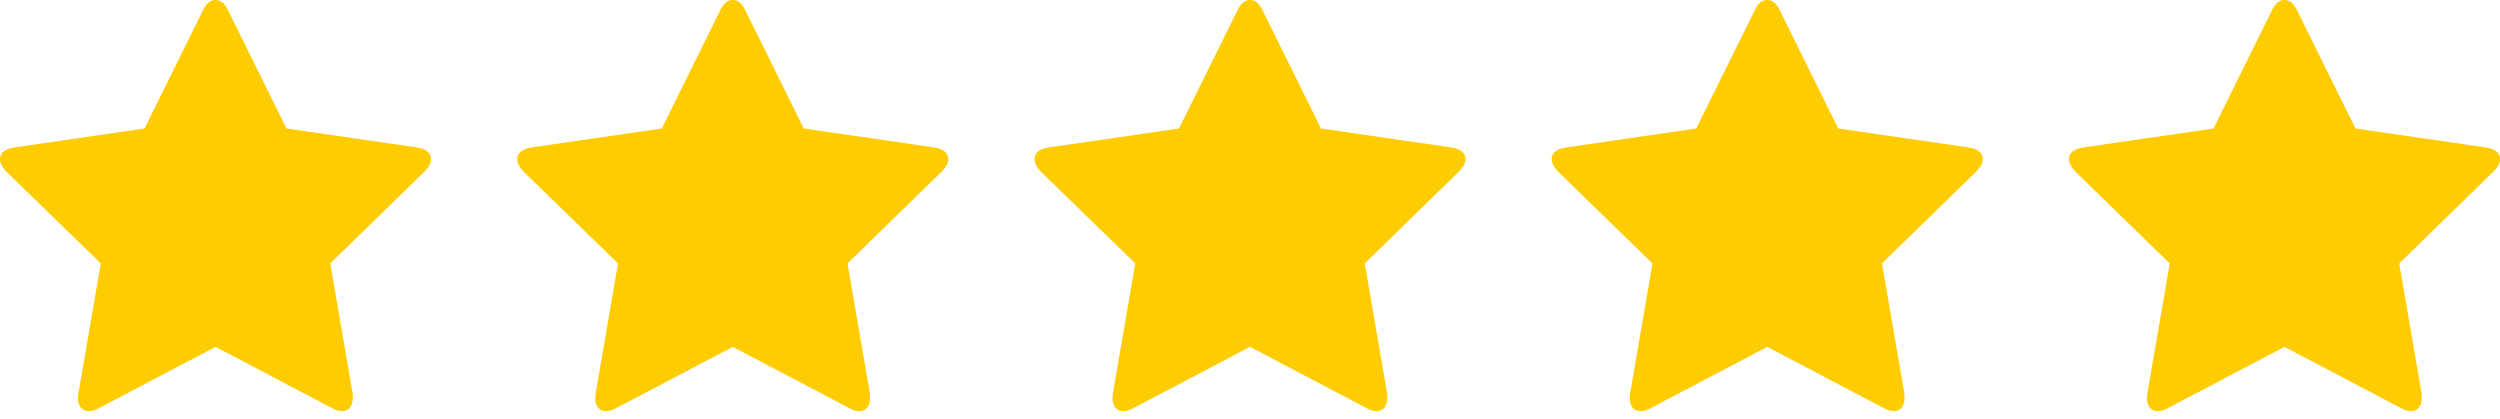 <svg width="203" height="34" fill="none" xmlns="http://www.w3.org/2000/svg"><g clip-path="url(#a)"><path d="M35 12.936c0 .309-.183.645-.547 1.01l-7.635 7.445 1.809 10.517c.015.099.02.238.02.42 0 .295-.073.543-.22.747-.147.204-.362.305-.642.305-.267 0-.546-.084-.84-.252L17.5 28.164l-9.444 4.964c-.31.168-.589.252-.841.252-.295 0-.516-.1-.663-.305a1.24 1.24 0 0 1-.22-.746c0-.084.014-.225.041-.42l1.81-10.518-7.657-7.446C.175 13.567 0 13.23 0 12.935c0-.519.393-.84 1.178-.967l10.559-1.535 4.732-9.57C16.736.287 17.08 0 17.5 0c.42 0 .764.288 1.03.862l4.733 9.57 10.56 1.536c.784.126 1.177.448 1.177.968Z" fill="#FC0"/></g><g clip-path="url(#b)"><path d="M77 12.936c0 .309-.183.645-.547 1.01l-7.635 7.445 1.809 10.517c.014.099.02.238.02.42 0 .295-.073.543-.22.747-.147.204-.362.305-.642.305-.267 0-.546-.084-.84-.252L59.5 28.164l-9.444 4.964c-.31.168-.59.252-.841.252-.295 0-.516-.1-.663-.305a1.24 1.24 0 0 1-.22-.746c0-.084.014-.225.041-.42l1.81-10.518-7.657-7.446c-.351-.378-.526-.715-.526-1.01 0-.519.393-.84 1.178-.967l10.559-1.535 4.732-9.57C58.736.287 59.08 0 59.5 0c.42 0 .764.288 1.03.862l4.733 9.57 10.56 1.536c.784.126 1.177.448 1.177.968Z" fill="#FC0"/></g><g clip-path="url(#c)"><path d="M119 12.936c0 .309-.183.645-.547 1.01l-7.635 7.445 1.809 10.517c.015.099.021.238.021.42 0 .295-.074.543-.221.747-.147.204-.362.305-.642.305-.267 0-.546-.084-.841-.252l-9.444-4.964-9.444 4.964c-.31.168-.59.252-.841.252-.295 0-.516-.1-.663-.305a1.24 1.24 0 0 1-.22-.746c0-.084.014-.225.041-.42l1.81-10.518-7.657-7.446c-.351-.378-.526-.715-.526-1.01 0-.519.393-.84 1.178-.967l10.559-1.535 4.732-9.57c.267-.575.61-.863 1.031-.863.421 0 .764.288 1.031.862l4.732 9.57 10.559 1.536c.785.126 1.178.448 1.178.968Z" fill="#FC0"/></g><g clip-path="url(#d)"><path d="M161 12.936c0 .309-.183.645-.547 1.01l-7.635 7.445 1.809 10.517c.015.099.021.238.021.42 0 .295-.074.543-.221.747-.147.204-.362.305-.642.305-.267 0-.546-.084-.841-.252l-9.444-4.964-9.444 4.964c-.309.168-.589.252-.841.252-.295 0-.516-.1-.663-.305a1.242 1.242 0 0 1-.221-.746c0-.084.015-.225.042-.42l1.809-10.518-7.656-7.446c-.351-.378-.526-.715-.526-1.01 0-.519.393-.84 1.178-.967l10.559-1.535 4.732-9.57c.267-.575.61-.863 1.031-.863.421 0 .764.288 1.031.862l4.732 9.57 10.559 1.536c.785.126 1.178.448 1.178.968Z" fill="#FC0"/></g><g clip-path="url(#e)"><path d="M203 12.936c0 .309-.183.645-.547 1.01l-7.635 7.445 1.809 10.517c.015.099.021.238.021.42 0 .295-.074.543-.221.747-.147.204-.362.305-.642.305-.267 0-.546-.084-.841-.252l-9.444-4.964-9.444 4.964c-.309.168-.589.252-.841.252-.295 0-.516-.1-.663-.305a1.242 1.242 0 0 1-.221-.746c0-.084.015-.225.042-.42l1.809-10.518-7.656-7.446c-.351-.378-.526-.715-.526-1.01 0-.519.393-.84 1.178-.967l10.559-1.535 4.732-9.57c.267-.575.61-.863 1.031-.863.421 0 .764.288 1.031.862l4.732 9.57 10.559 1.536c.785.126 1.178.448 1.178.968Z" fill="#FC0"/></g><defs><clipPath id="a"><path fill="#fff" d="M0 0h35v33.38H0z"/></clipPath><clipPath id="b"><path fill="#fff" transform="translate(42)" d="M0 0h35v33.38H0z"/></clipPath><clipPath id="c"><path fill="#fff" transform="translate(84)" d="M0 0h35v33.38H0z"/></clipPath><clipPath id="d"><path fill="#fff" transform="translate(126)" d="M0 0h35v33.38H0z"/></clipPath><clipPath id="e"><path fill="#fff" transform="translate(168)" d="M0 0h35v33.38H0z"/></clipPath></defs></svg>